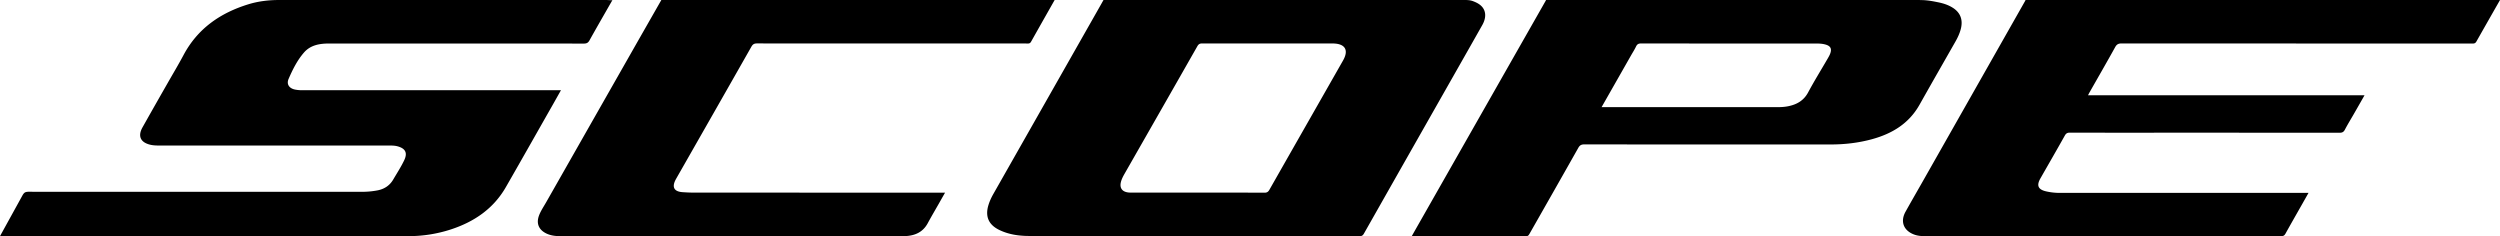 <?xml version="1.0" encoding="UTF-8"?>
<svg xmlns="http://www.w3.org/2000/svg" viewBox="0 0 283.464 26.784">
  <path d="M207.539 6.021c-.073.22-.195.426-.311.629-.739 1.275-1.517 2.53-2.214 3.83-.508.946-1.305 1.381-2.295 1.573-.38.074-.767.096-1.156.096-6.481-.005-12.963-.004-19.444-.004h-.521l3.322-5.835c.197-.347.416-.684.588-1.045.127-.26.287-.338.576-.337 4.832.009 9.667.005 14.5.005 1.786 0 3.573-.001 5.359.002.374.001.746.02 1.107.135.498.158.656.45.489.951m10.109 5.854c1.346-2.394 2.713-4.774 4.071-7.16.247-.432.456-.881.591-1.361.295-1.058 0-1.898-.865-2.456-.517-.335-1.094-.519-1.69-.639-.552-.112-1.122-.221-1.69-.244-.576-.021-1.153-.015-1.731-.015h-41.037c-.011.025-.02.052-.03.076-4.764 8.367-9.525 16.736-14.287 25.103-.297.522-.592 1.04-.905 1.596 4.358 0 8.653-.005 12.947.009.264.001.332-.149.424-.312 1.842-3.232 3.684-6.47 5.514-9.711.161-.286.342-.389.677-.388 9.312.011 18.622.007 27.935.008 1.582 0 3.144-.177 4.669-.593 2.288-.624 4.202-1.769 5.407-3.913M68.795.001H31.601c-1.145 0-2.327.144-3.423.48-3.189.98-5.754 2.744-7.361 5.75-.574 1.075-1.199 2.122-1.804 3.18a779.737 779.737 0 00-2.852 5.024c-.573 1.019-.218 1.734.928 1.988.342.073.686.079 1.032.079l25.981-.001c.334 0 .664.002.99.093.895.249 1.136.751.734 1.59-.359.749-.815 1.447-1.235 2.165-.393.675-.991 1.075-1.747 1.229a9.173 9.173 0 01-1.775.17c-12.333-.002-24.665-.002-36.998 0-1.075 0-1.218-.089-1.497.359L0 26.775h46.245a15.46 15.46 0 004.849-.752c2.651-.863 4.845-2.34 6.262-4.804 1.802-3.133 3.578-6.28 5.366-9.422.289-.509.575-1.021.884-1.569h-.521c-9.617 0-19.234-.001-28.851.001a3.9 3.9 0 01-.784-.074c-.659-.136-.991-.602-.725-1.215.461-1.062.981-2.112 1.748-2.989.736-.845 1.771-1.017 2.834-1.017 9.632-.001 19.263-.002 28.893.007.317.001.486-.088.643-.37.853-1.532 1.732-3.048 2.601-4.57-.031.05-.57 0-.649 0M74.987.001l-.073.127a.66.66 0 01-.049.086l-2.501 4.38c-3.484 6.12-6.968 12.24-10.45 18.361-.279.49-.604.959-.801 1.493-.321.872-.037 1.585.792 2.004.506.255 1.046.323 1.606.323h38.829c.124 0 .249.001.374-.007 1.075-.065 1.944-.466 2.479-1.459.399-.741.828-1.464 1.244-2.196.219-.387.492-.869.721-1.27h-.552c-9.299-.001-18.597 0-27.895-.003-.443 0-.886-.021-1.327-.052-.942-.066-1.217-.557-.79-1.39.025-.049.051-.097.078-.145 2.844-4.983 5.69-9.967 8.524-14.957.157-.278.323-.373.643-.372 10.144.009 20.288.007 30.432.007l.29.003c.183 0 .271-.07.354-.218.884-1.574 1.777-3.145 2.667-4.717H74.987zM152.284 6.856c-2.784 4.891-5.576 9.779-8.358 14.672-.133.229-.273.323-.55.321-2.536-.013-5.071-.007-7.607-.007h-7.441c-.152-.002-.304-.004-.454-.027-.664-.099-.943-.526-.777-1.183.083-.323.234-.617.398-.907 2.756-4.825 5.515-9.646 8.264-14.476.134-.238.273-.323.547-.323 4.933.009 9.865.005 14.797.005h.085c1.344.037 1.76.758 1.096 1.925m14.72-6.728c-.385-.141-.746-.127-1.15-.127h-40.733s-.205.361-.207.368l-1.246 2.195-.261.458-10.774 18.967c-.23.405-.428.83-.563 1.279-.38 1.26.012 2.197 1.191 2.784 1.088.541 2.271.704 3.458.705 12.483.017 24.966.014 37.448.021.244 0 .361-.083.479-.287 4.004-7.063 8.018-14.125 12.03-21.189.47-.827.938-1.655 1.407-2.484.273-.491.43-1.09.215-1.633-.223-.564-.746-.854-1.294-1.057M229.668.001c-.022.049-.043.1-.07.147L217.84 20.87c-.593 1.042-1.193 2.081-1.777 3.129-.615 1.102-.241 2.122.935 2.58.417.163.854.197 1.302.197 11.028-.002 22.059-.001 33.086-.001 2.425-.001 4.851-.01 7.275 0 .236 0 .361-.072.478-.283.664-1.191 1.341-2.375 2.015-3.562l-.001-.002.336-.59.201-.358.064-.11h-28.218c-.513 0-1.02-.057-1.521-.169-.925-.209-1.127-.658-.658-1.479.923-1.62 1.858-3.23 2.766-4.855.146-.262.31-.329.585-.327 2.398.008 4.795.006 7.193.006 7.785 0 15.571-.002 23.36.007.298.001.47-.074.614-.348.312-.598.667-1.173 1.005-1.76.401-.699.802-1.401 1.225-2.144h-31.352c.065-.127.111-.222.163-.314.975-1.714 1.961-3.423 2.917-5.149.183-.329.389-.414.743-.413 13.178.009 26.355.007 39.53.007.098 0 .195.003.292.003.195 0 .298-.069.39-.23.89-1.57 1.784-3.138 2.678-4.705h-53.798z"></path>
</svg>
